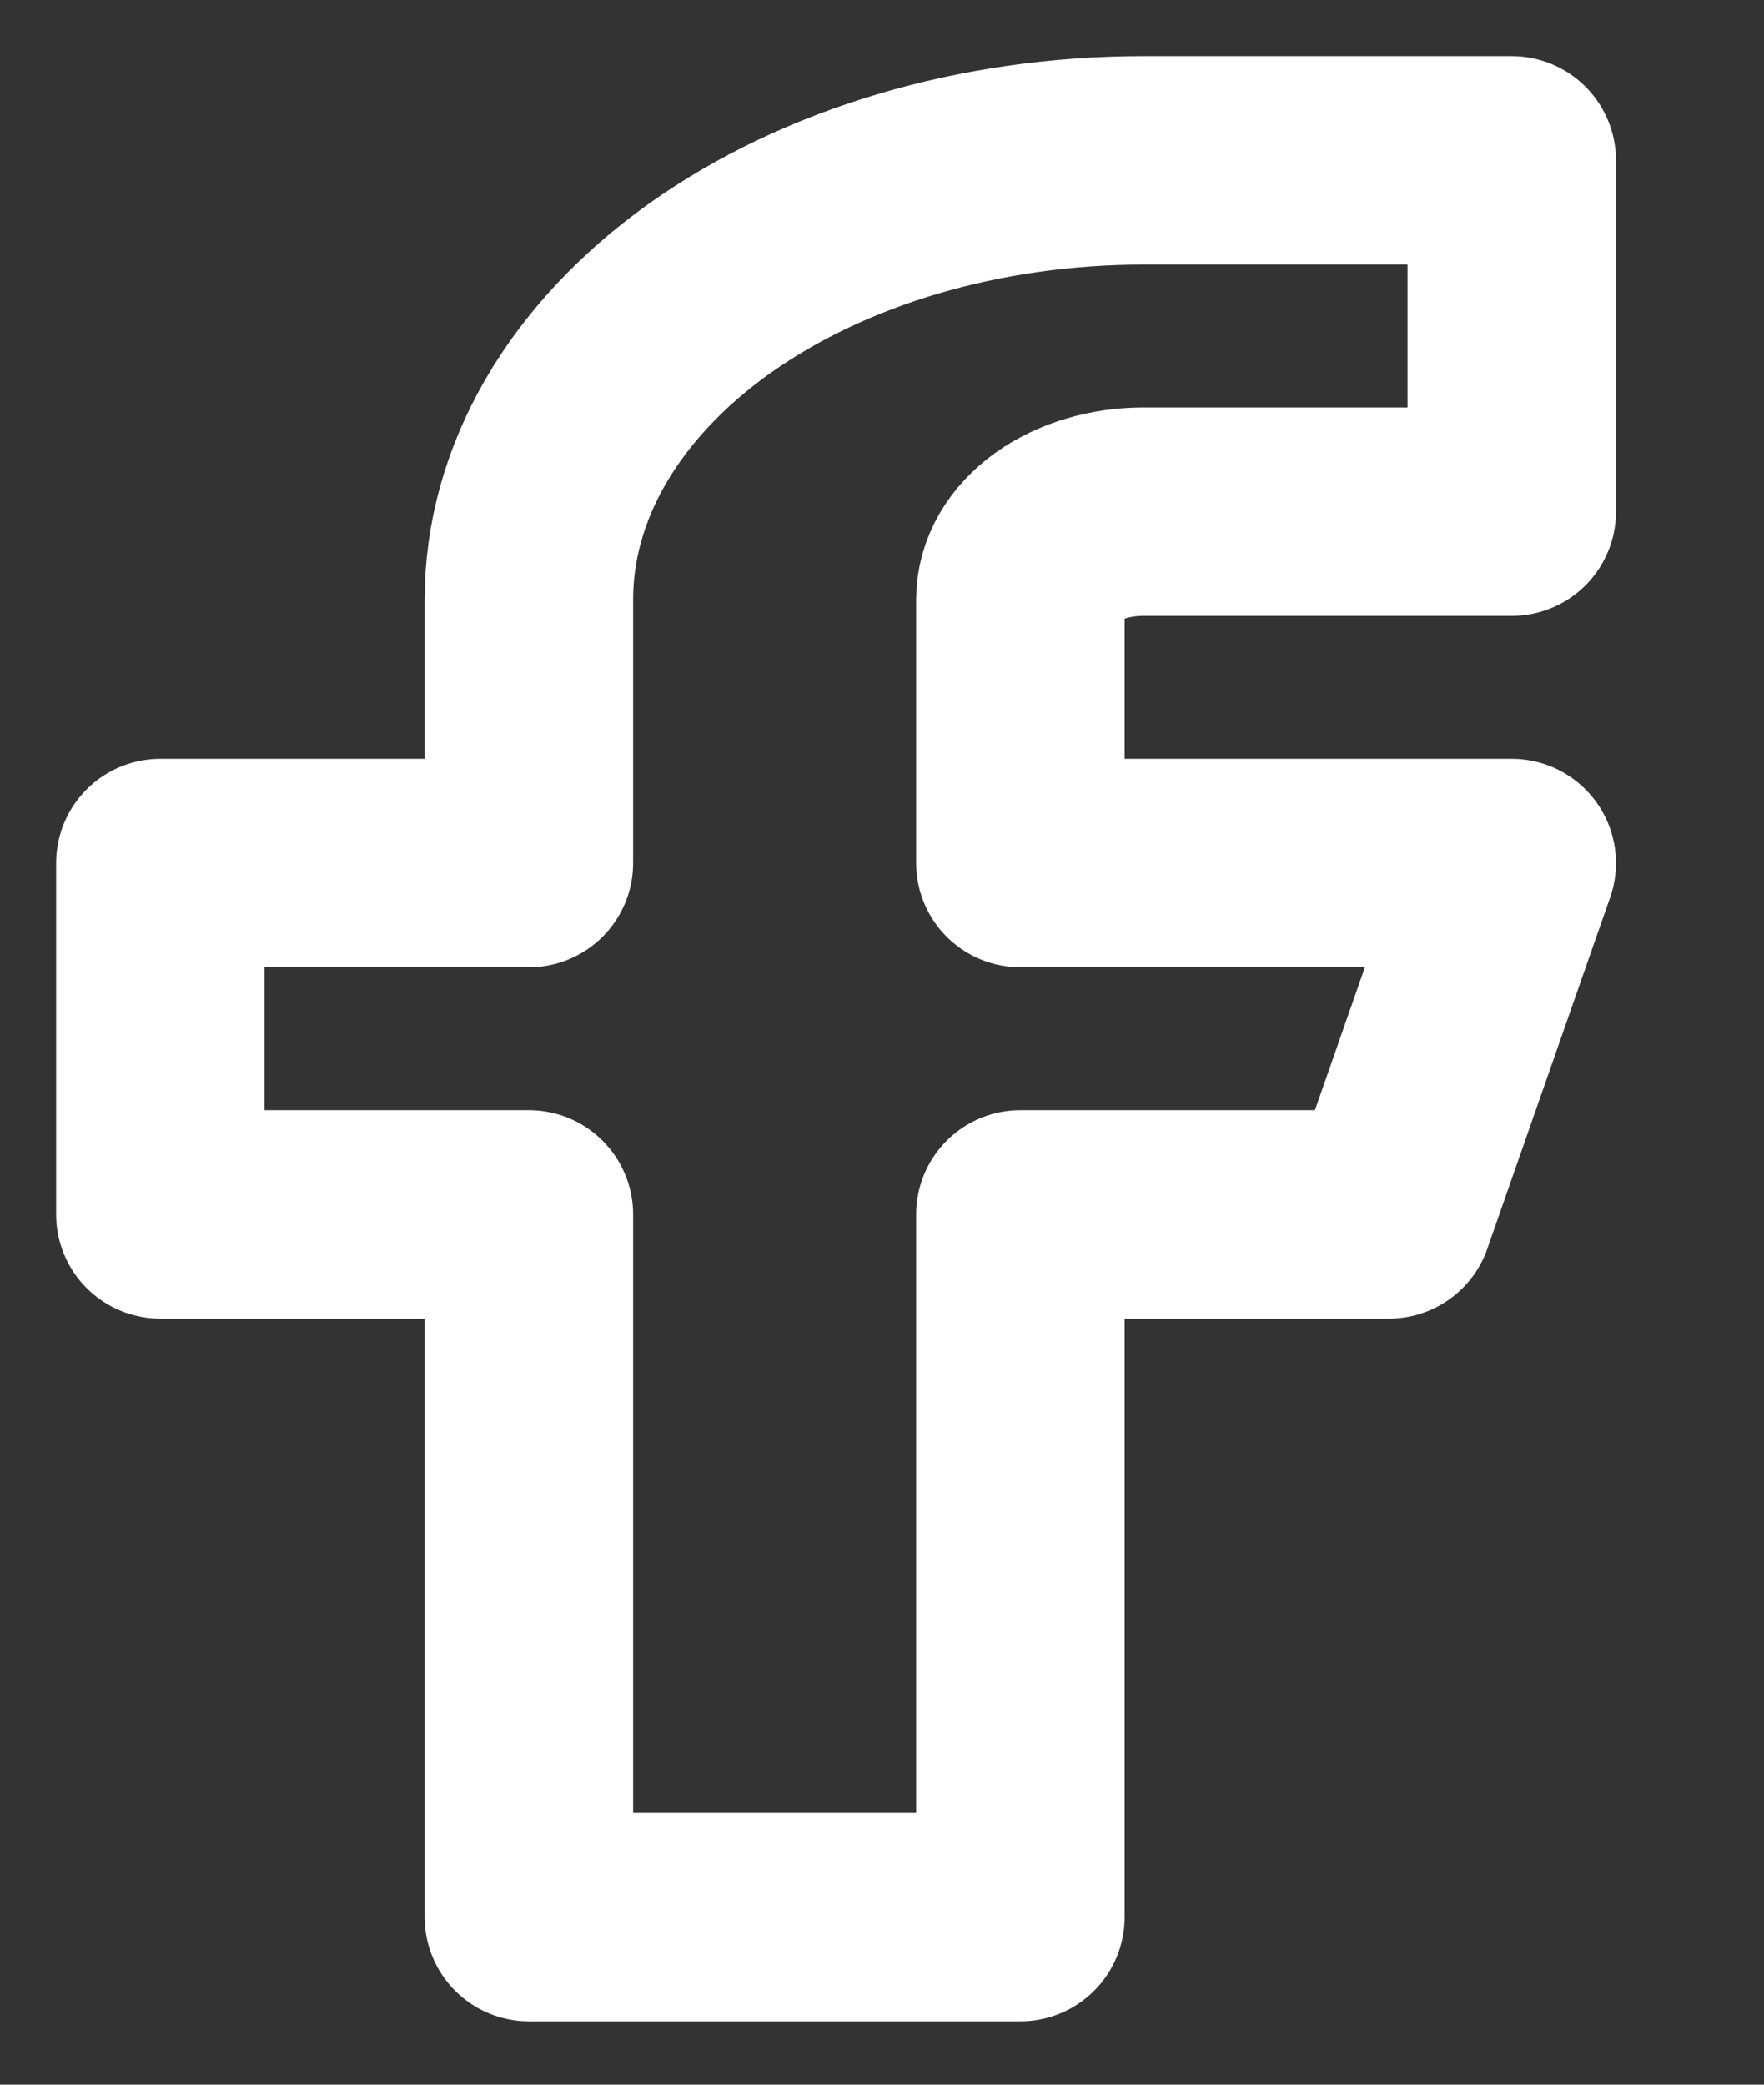 <svg width="11" height="13" viewBox="0 0 11 13" fill="none" xmlns="http://www.w3.org/2000/svg">
<rect x="0" y="0" width="11" height="13" fill="#333333" stroke="none"/>
<path d="M9.427 1H7.129C6.113 1 5.139 1.289 4.42 1.802C3.702 2.316 3.298 3.012 3.298 3.739V5.382H1V7.573H3.298V11.955H6.363V7.573H8.661L9.427 5.382H6.363V3.739C6.363 3.593 6.443 3.454 6.587 3.351C6.731 3.249 6.926 3.191 7.129 3.191H9.427V1Z" stroke="white" stroke-width="1.3" stroke-linecap="round" stroke-linejoin="round"/>
</svg>
